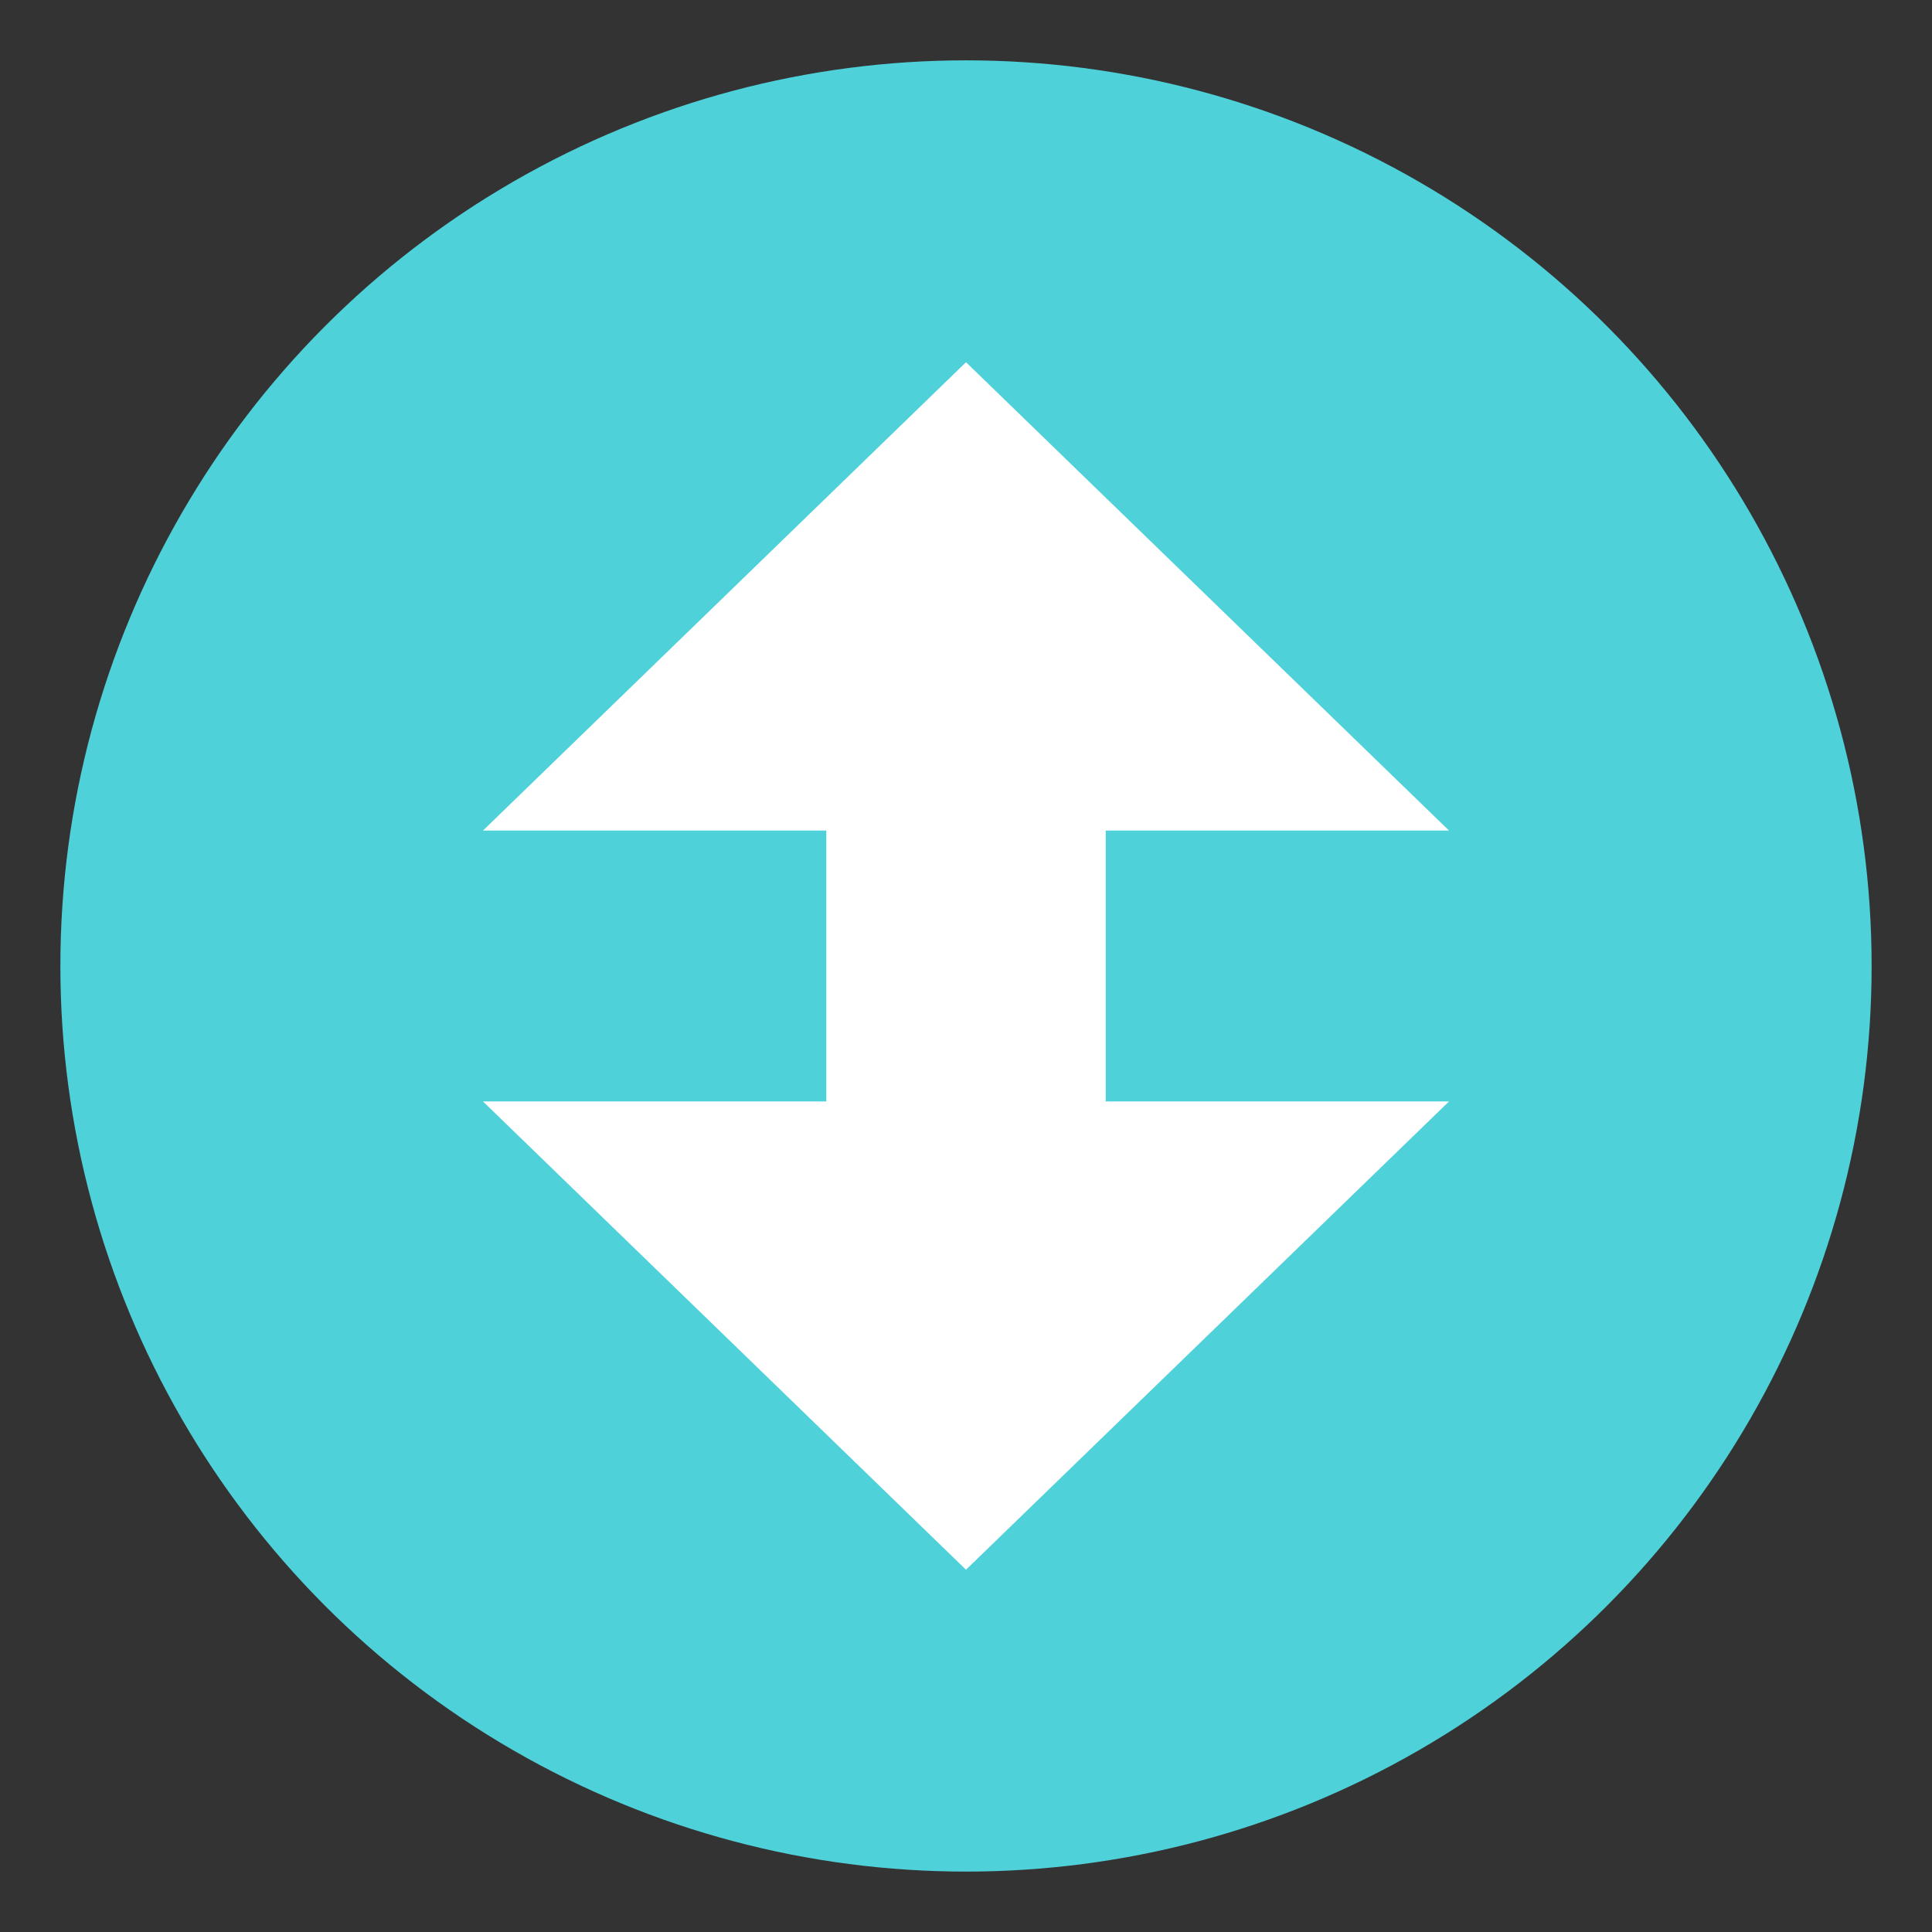 <svg xmlns="http://www.w3.org/2000/svg" width="64" height="64" viewBox="0 0 64 64"><rect x="0" y="0" width="64" height="64" fill="#333333" stroke="none"/><circle fill="#4FD1D9" cx="32" cy="31.999" r="30"/><path fill="#FFF" d="M32 51.999l16-15.512H36.628v-8.974H48L32 11.999 16 27.513h11.372v8.974H16z"/></svg>